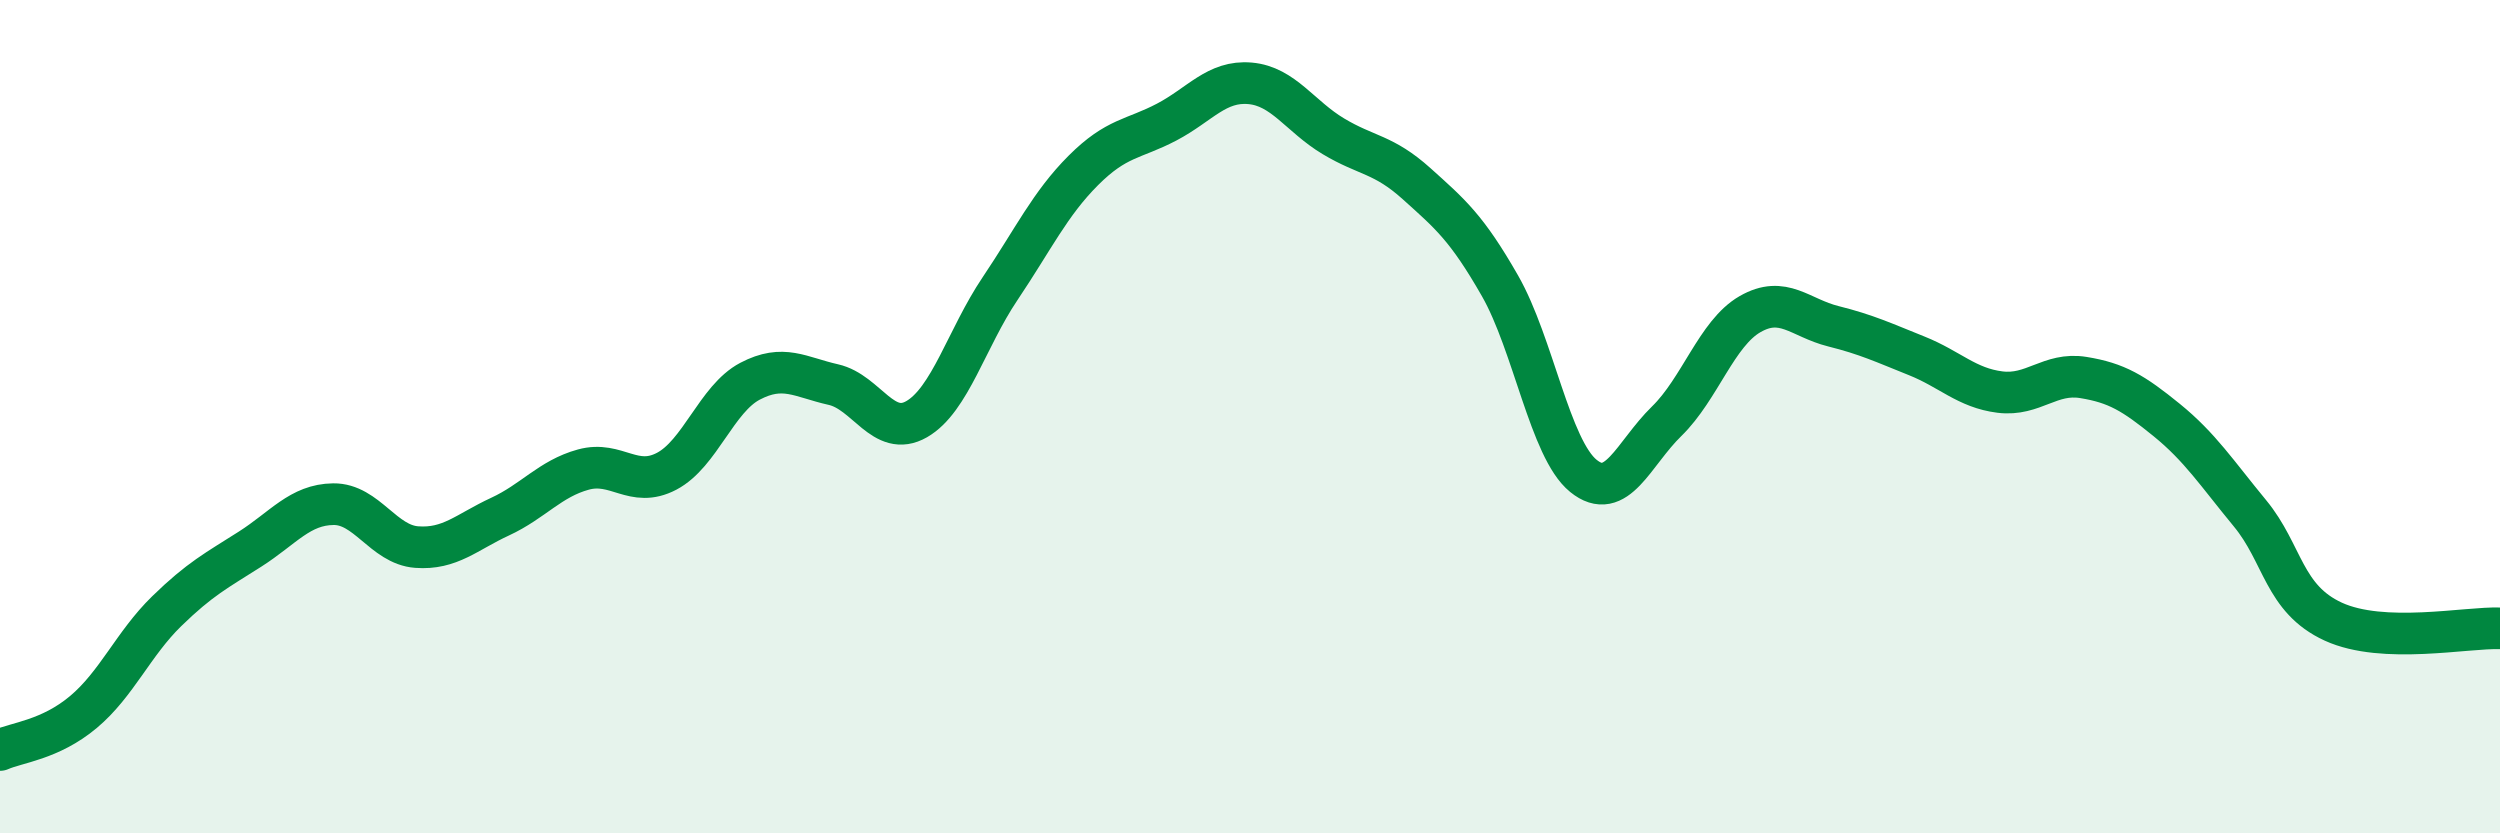 
    <svg width="60" height="20" viewBox="0 0 60 20" xmlns="http://www.w3.org/2000/svg">
      <path
        d="M 0,18 C 0.4,17.82 1.2,17.76 2,17.09 C 2.8,16.42 3.2,15.45 4,14.67 C 4.8,13.89 5.2,13.69 6,13.18 C 6.8,12.67 7.2,12.11 8,12.1 C 8.8,12.09 9.2,13.07 10,13.13 C 10.8,13.19 11.2,12.77 12,12.4 C 12.8,12.03 13.2,11.49 14,11.27 C 14.8,11.05 15.2,11.73 16,11.31 C 16.8,10.89 17.2,9.57 18,9.15 C 18.8,8.73 19.2,9.05 20,9.23 C 20.8,9.41 21.2,10.52 22,10.06 C 22.8,9.6 23.2,8.12 24,6.93 C 24.8,5.74 25.2,4.89 26,4.09 C 26.8,3.29 27.2,3.35 28,2.93 C 28.8,2.51 29.2,1.93 30,2 C 30.8,2.07 31.2,2.79 32,3.27 C 32.8,3.75 33.2,3.69 34,4.41 C 34.8,5.13 35.2,5.46 36,6.86 C 36.8,8.26 37.2,10.77 38,11.42 C 38.8,12.07 39.2,10.89 40,10.11 C 40.8,9.33 41.2,8 42,7.54 C 42.8,7.08 43.2,7.63 44,7.83 C 44.8,8.03 45.2,8.22 46,8.54 C 46.8,8.86 47.2,9.31 48,9.41 C 48.8,9.51 49.2,8.93 50,9.06 C 50.8,9.19 51.2,9.43 52,10.08 C 52.8,10.73 53.2,11.35 54,12.32 C 54.8,13.29 54.8,14.37 56,14.92 C 57.2,15.47 59.2,15.05 60,15.08L60 20L0 20Z"
        fill="#008740"
        opacity="0.1"
        stroke-linecap="round"
        stroke-linejoin="round"
      />
      <path
        d="M 0,18 C 0.4,17.82 1.2,17.76 2,17.09 C 2.8,16.42 3.2,15.45 4,14.67 C 4.8,13.89 5.2,13.69 6,13.18 C 6.8,12.67 7.2,12.11 8,12.1 C 8.8,12.09 9.2,13.07 10,13.13 C 10.8,13.19 11.2,12.77 12,12.4 C 12.8,12.03 13.2,11.49 14,11.27 C 14.8,11.05 15.2,11.73 16,11.31 C 16.8,10.89 17.2,9.57 18,9.15 C 18.8,8.73 19.2,9.05 20,9.23 C 20.8,9.41 21.2,10.52 22,10.06 C 22.8,9.6 23.2,8.12 24,6.93 C 24.8,5.74 25.2,4.89 26,4.09 C 26.8,3.29 27.2,3.35 28,2.93 C 28.8,2.51 29.2,1.93 30,2 C 30.8,2.07 31.2,2.79 32,3.27 C 32.8,3.75 33.2,3.69 34,4.41 C 34.8,5.13 35.2,5.46 36,6.86 C 36.8,8.26 37.2,10.77 38,11.42 C 38.8,12.07 39.2,10.89 40,10.11 C 40.8,9.33 41.2,8 42,7.54 C 42.8,7.08 43.2,7.63 44,7.83 C 44.8,8.03 45.2,8.22 46,8.54 C 46.8,8.86 47.2,9.31 48,9.41 C 48.8,9.51 49.2,8.93 50,9.06 C 50.8,9.19 51.2,9.43 52,10.08 C 52.8,10.73 53.2,11.35 54,12.32 C 54.8,13.29 54.8,14.37 56,14.92 C 57.2,15.47 59.2,15.05 60,15.08"
        stroke="#008740"
        stroke-width="1"
        fill="none"
        stroke-linecap="round"
        stroke-linejoin="round"
      />
    </svg>
  